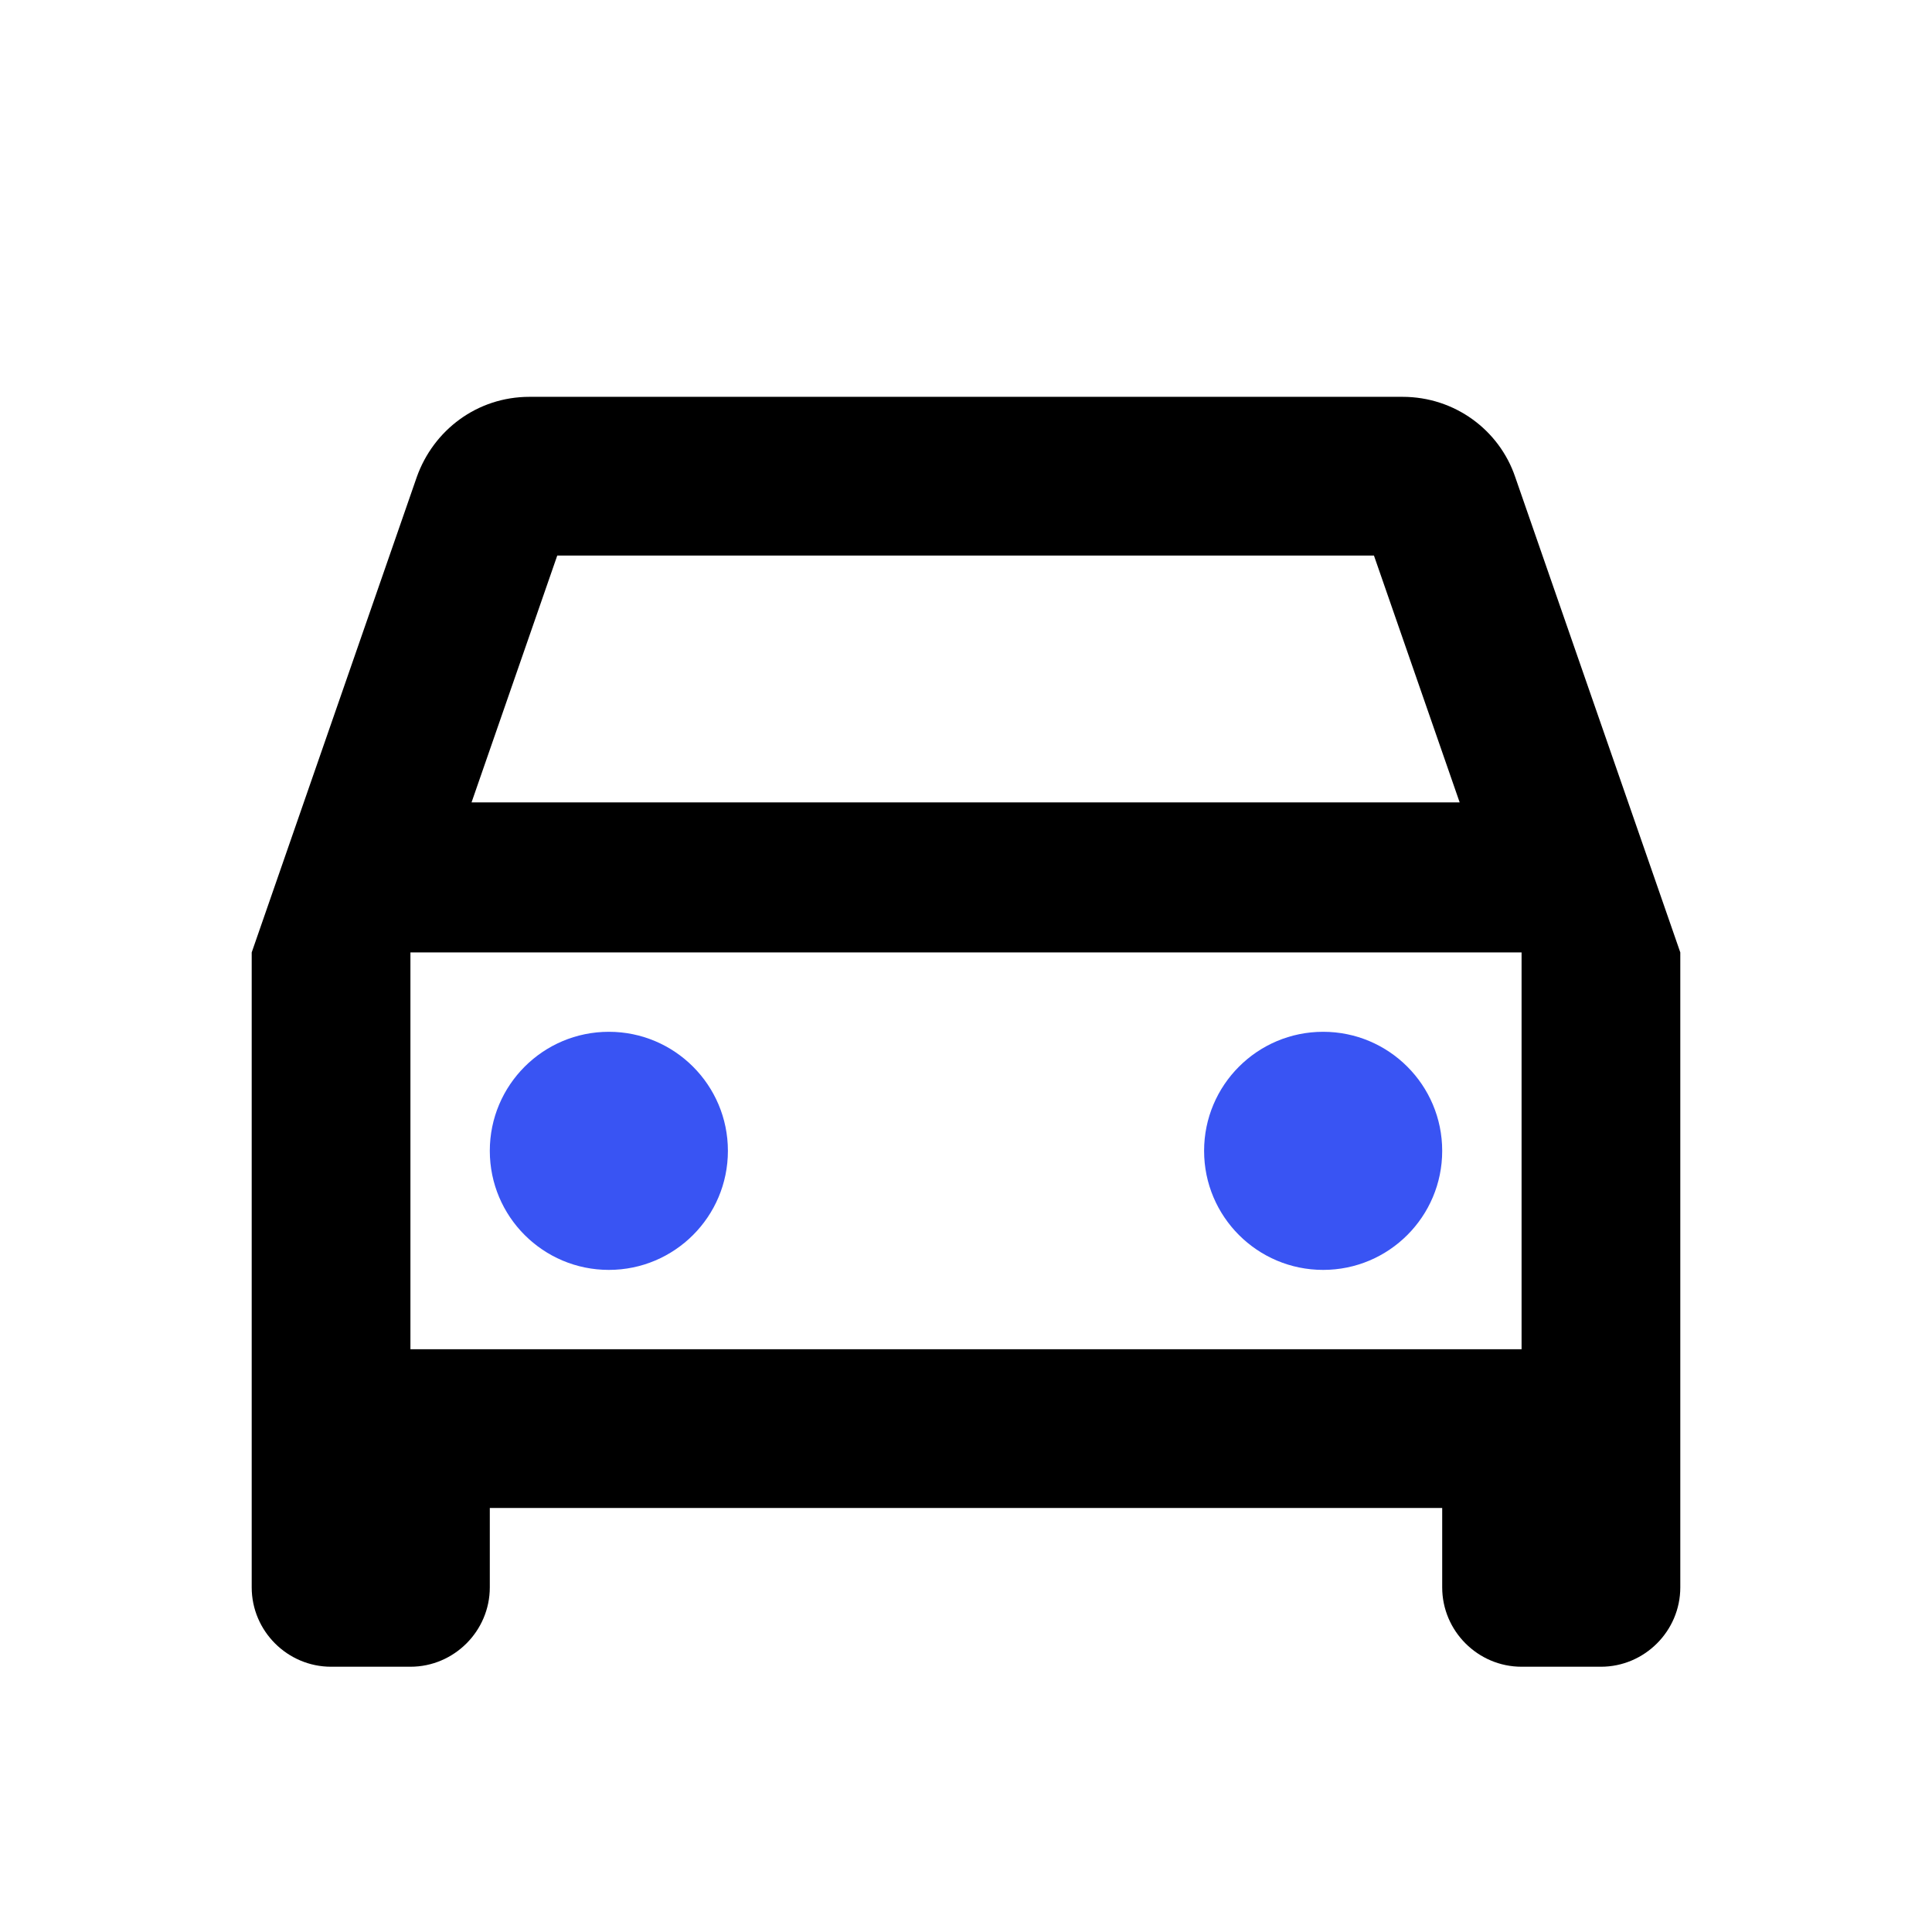 <svg xmlns="http://www.w3.org/2000/svg" width="71" height="70" viewBox="0 0 71 70" fill="none"><g clip-path="url(#clip0_35_327)"><path d="M55.683 17.529C55.1 15.808 53.467 14.583 51.542 14.583H19.458C17.533 14.583 15.929 15.808 15.317 17.529L9.25 35V58.333C9.25 59.937 10.562 61.25 12.167 61.25H15.083C16.688 61.25 18 59.937 18 58.333V55.416H53V58.333C53 59.937 54.312 61.25 55.917 61.25H58.833C60.438 61.25 61.75 59.937 61.75 58.333V35L55.683 17.529ZM20.479 20.416H50.492L53.642 29.487H17.329L20.479 20.416ZM55.917 49.583H15.083V35H55.917V49.583Z" fill="black"></path><path d="M22.375 46.667C24.791 46.667 26.75 44.708 26.75 42.292C26.75 39.876 24.791 37.917 22.375 37.917C19.959 37.917 18 39.876 18 42.292C18 44.708 19.959 46.667 22.375 46.667Z" fill="#3954F3"></path><path d="M48.625 46.667C51.041 46.667 53 44.708 53 42.292C53 39.876 51.041 37.917 48.625 37.917C46.209 37.917 44.25 39.876 44.25 42.292C44.25 44.708 46.209 46.667 48.625 46.667Z" fill="#3954F3"></path></g><defs><clipPath id="clip0_35_327"><rect width="70" height="70" fill="white" transform="translate(0.5)"></rect></clipPath></defs></svg>